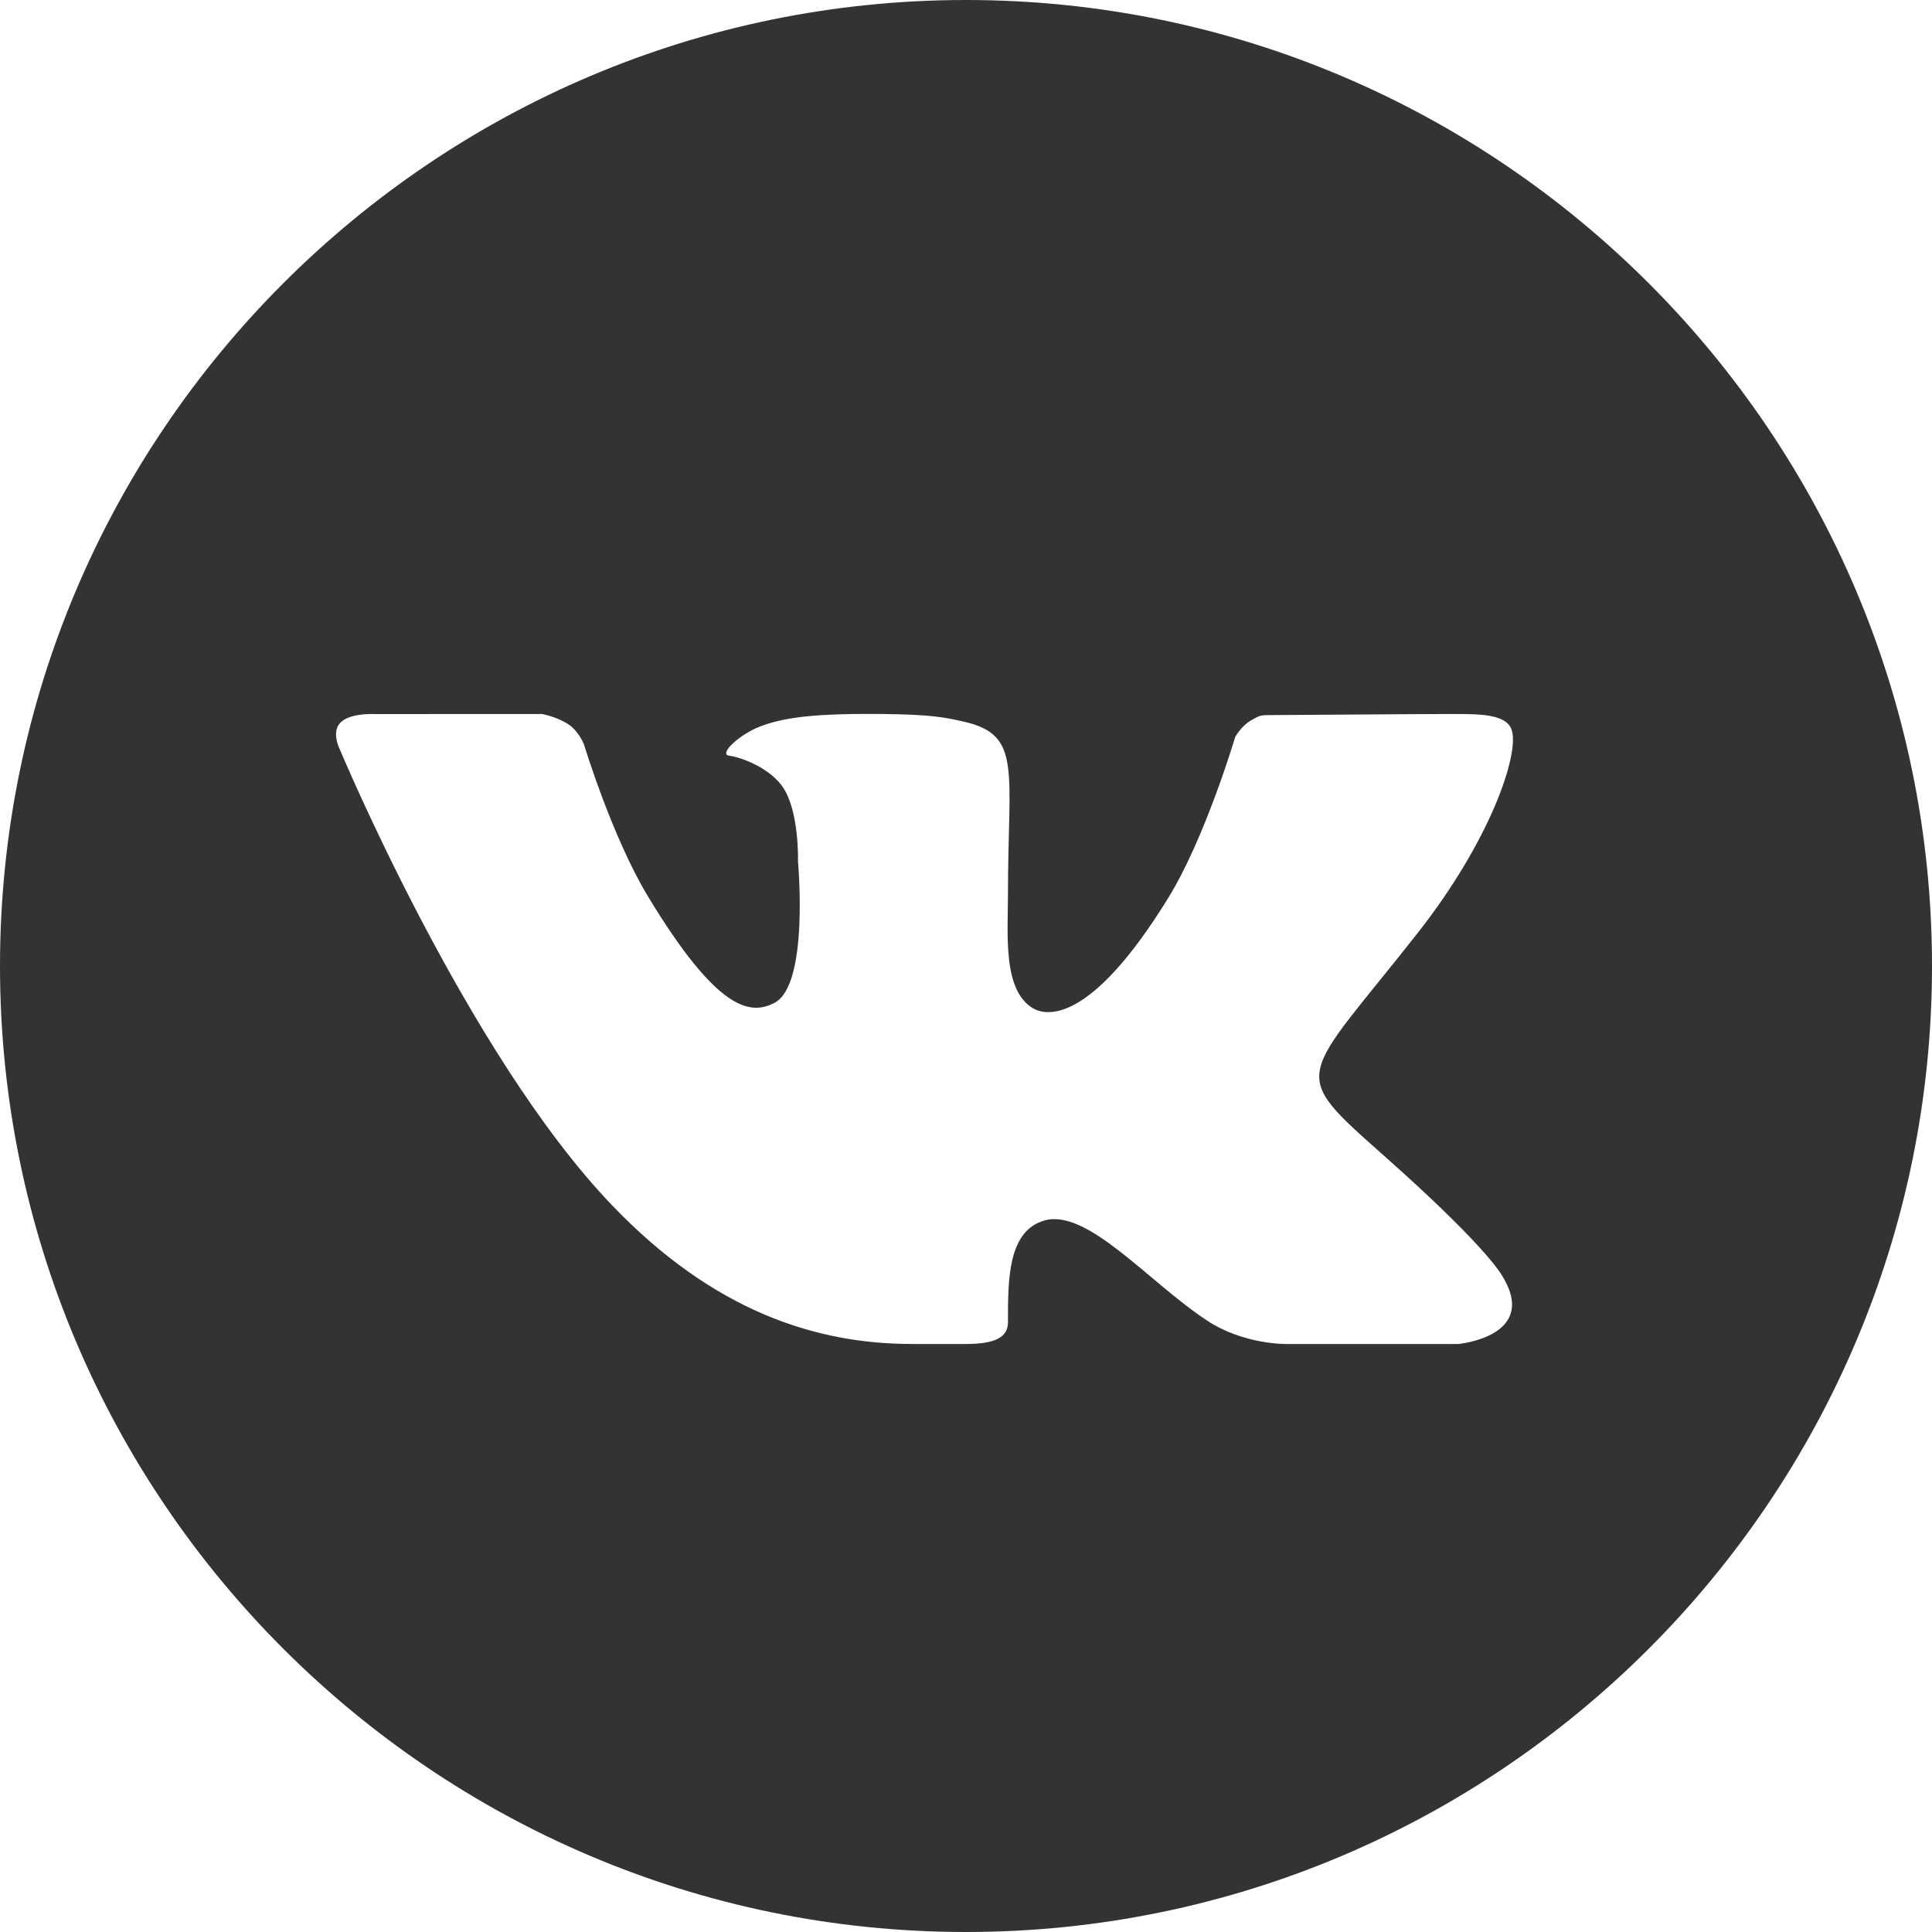 <?xml version="1.0" encoding="UTF-8"?> <svg xmlns="http://www.w3.org/2000/svg" width="25" height="25" viewBox="0 0 25 25" fill="none"><path d="M12.5 0C5.608 0 0 5.608 0 12.5C0 19.392 5.608 25 12.5 25C19.393 25 25 19.392 25 12.5C25 5.608 19.393 0 12.5 0ZM17.92 14.965C19.136 16.044 19.389 16.429 19.43 16.495C19.934 17.294 18.871 17.391 18.871 17.391H16.632C16.632 17.391 16.087 17.397 15.621 17.089C14.862 16.591 14.067 15.627 13.508 15.795C13.039 15.935 13.043 16.569 13.043 17.11C13.043 17.304 12.877 17.391 12.5 17.391C12.123 17.391 11.967 17.391 11.8 17.391C10.573 17.391 9.242 16.978 7.915 15.591C6.036 13.629 4.389 9.678 4.389 9.678C4.389 9.678 4.292 9.479 4.398 9.358C4.518 9.222 4.845 9.24 4.845 9.24L7.016 9.239C7.016 9.239 7.22 9.278 7.367 9.381C7.488 9.466 7.555 9.628 7.555 9.628C7.555 9.628 7.92 10.832 8.385 11.6C9.292 13.099 9.715 13.137 10.023 12.976C10.473 12.742 10.326 11.148 10.326 11.148C10.326 11.148 10.346 10.464 10.111 10.159C9.93 9.923 9.584 9.798 9.433 9.778C9.311 9.762 9.515 9.548 9.776 9.426C10.123 9.271 10.597 9.232 11.413 9.239C12.048 9.245 12.232 9.283 12.479 9.34C13.229 9.513 13.043 9.969 13.043 11.57C13.043 12.083 12.973 12.804 13.36 13.043C13.527 13.147 14.098 13.273 15.116 11.621C15.599 10.837 15.983 9.537 15.983 9.537C15.983 9.537 16.062 9.394 16.186 9.323C16.312 9.251 16.308 9.253 16.481 9.253C16.654 9.253 18.387 9.239 18.767 9.239C19.147 9.239 19.504 9.235 19.565 9.458C19.653 9.778 19.285 10.874 18.351 12.065C16.817 14.018 16.647 13.835 17.92 14.965Z" fill="#333333"></path></svg> 